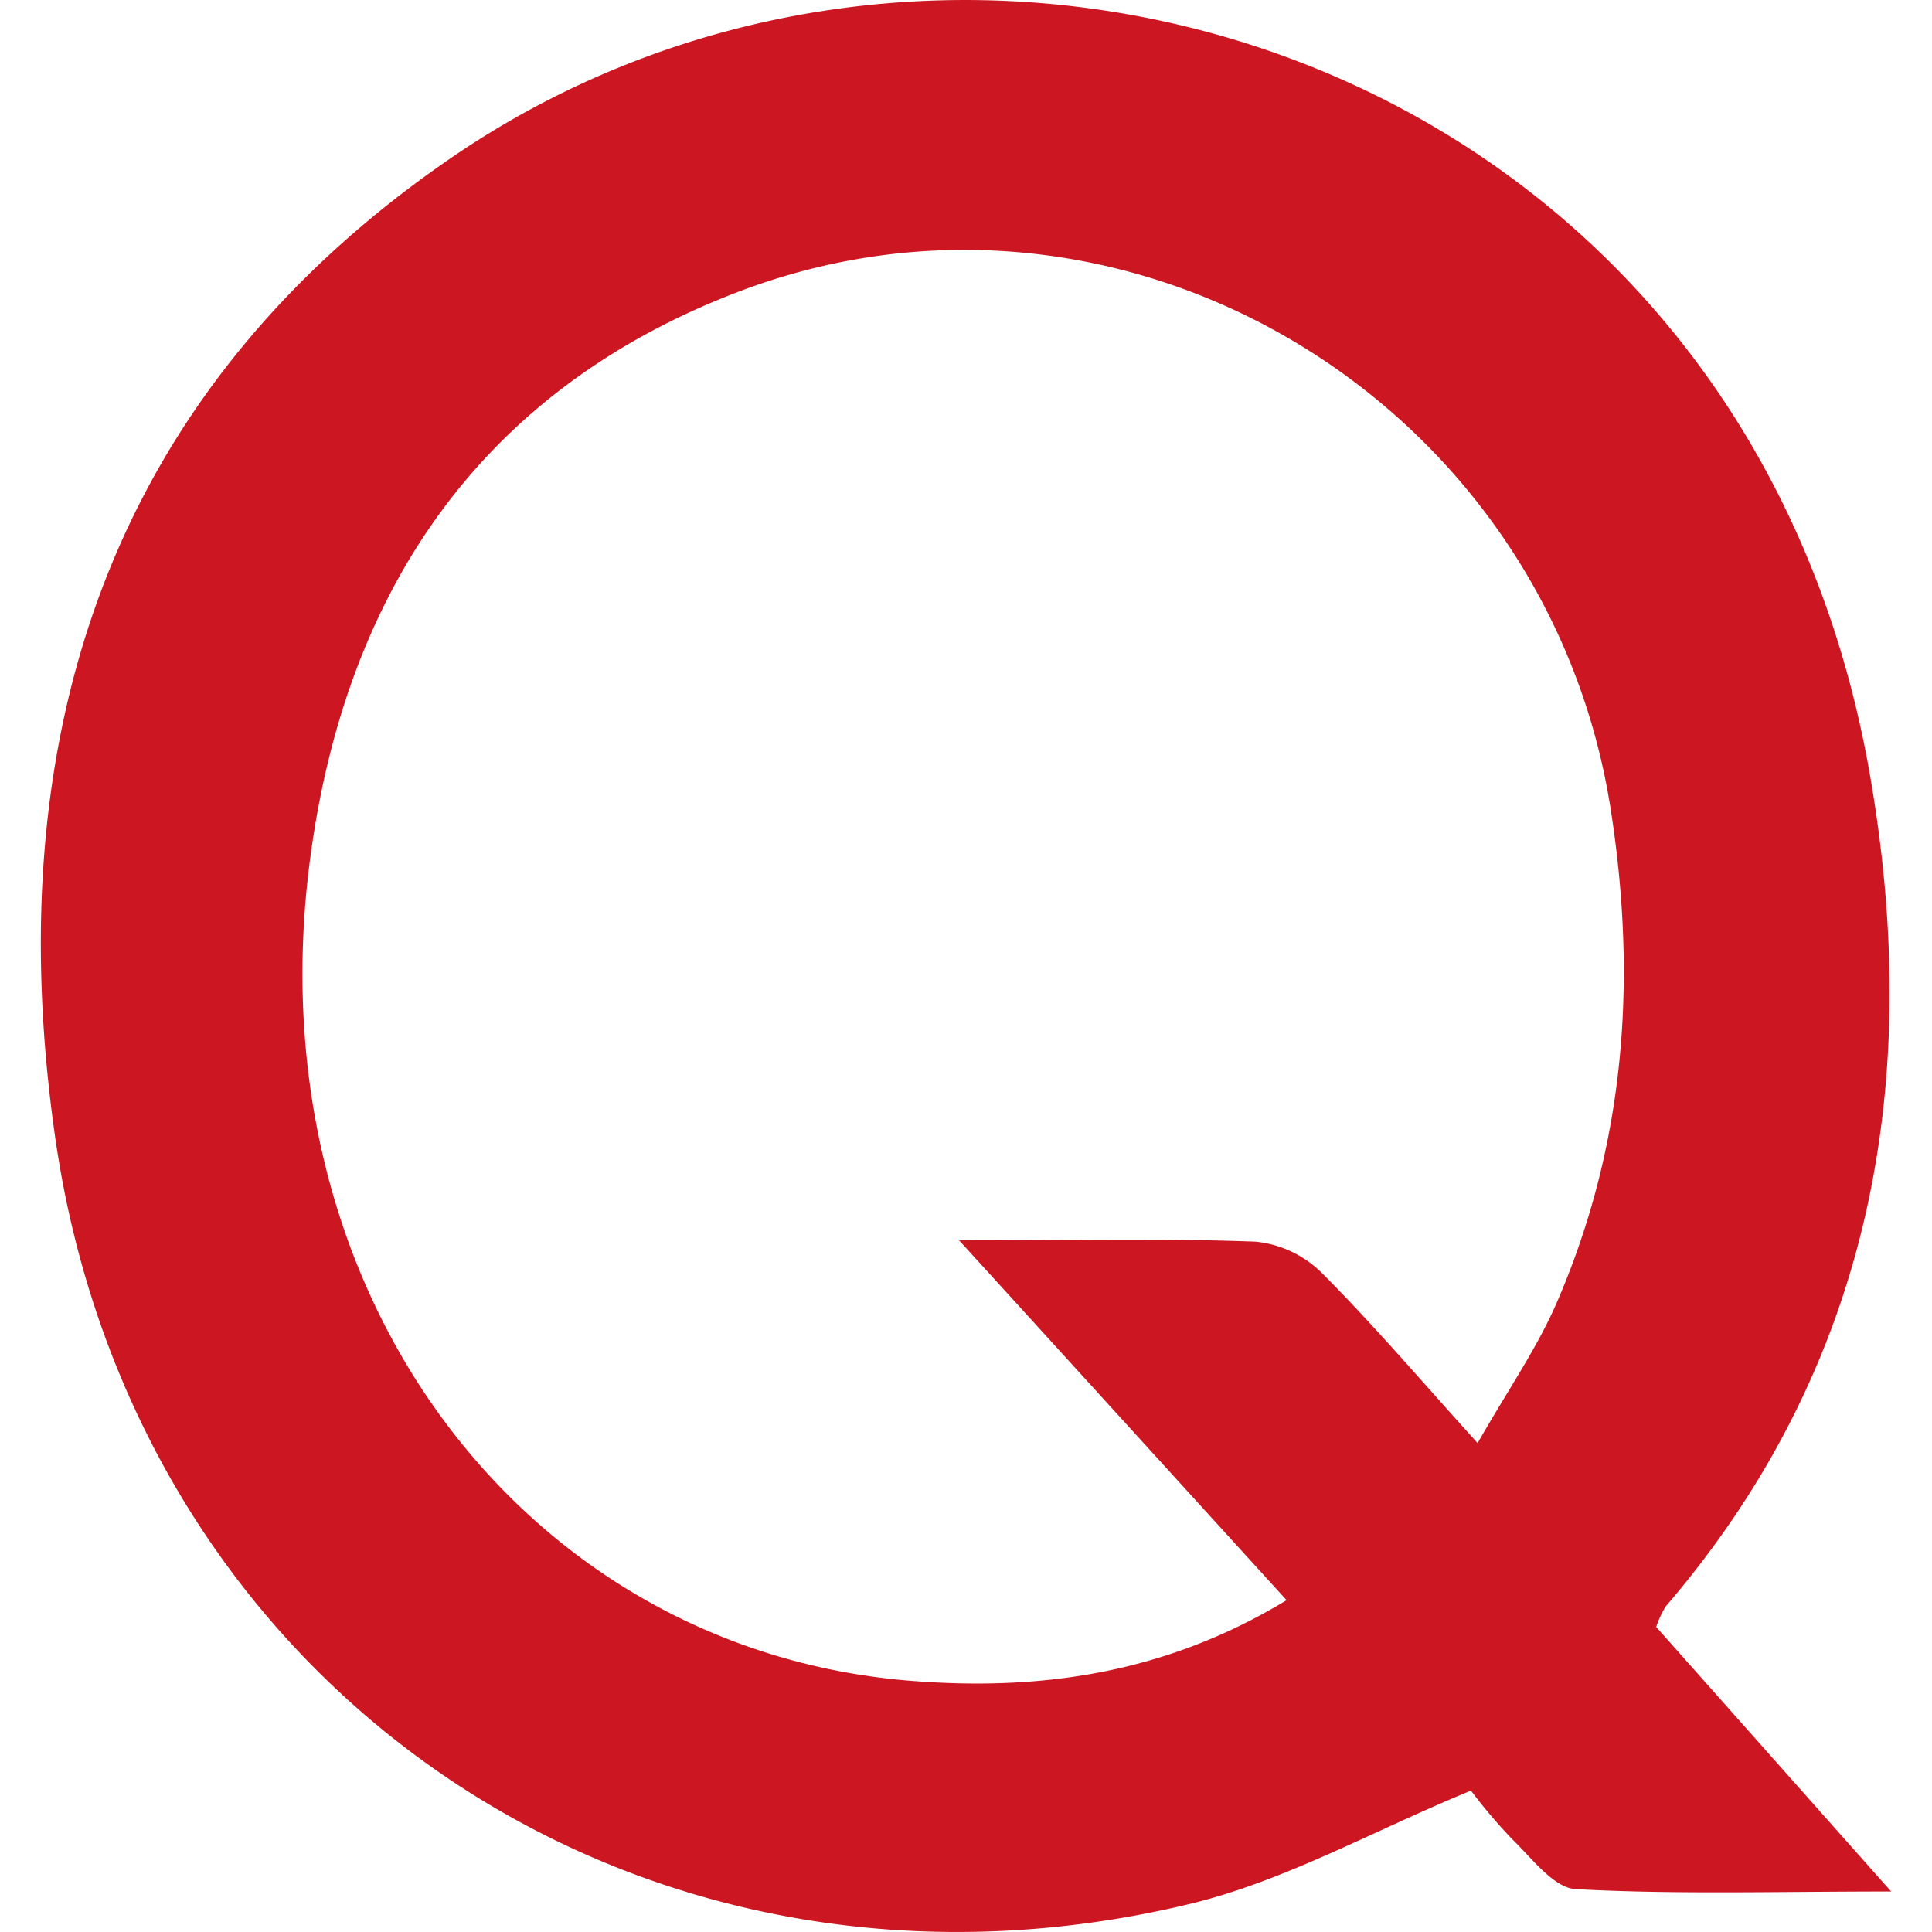 <svg xmlns="http://www.w3.org/2000/svg" version="1.1" xmlns:xlink="http://www.w3.org/1999/xlink" width="174" height="174"><svg xmlns="http://www.w3.org/2000/svg" width="174" height="174" viewBox="0 0 174 174">
  <g id="SvgjsG1005" data-name="Group 50" transform="translate(1627 -3316)">
    <rect id="SvgjsRect1004" data-name="Rectangle 516" width="174" height="174" transform="translate(-1627 3316)" fill="none"></rect>
    <path id="SvgjsPath1003" data-name="Path 23" d="M180.394,150.23c6.7,7.54,13.444,15.136,21.16,23.825-10.431,0-19.438.275-28.4-.213-2-.108-3.959-2.789-5.733-4.5a48.279,48.279,0,0,1-3.711-4.373c-8.819,3.622-16.828,8.18-25.44,10.236C89,186.977,43.269,155.953,36.183,106c-5.1-35.951,4.8-66.832,35.564-88C117.86-13.745,188.416,8.5,199.661,73.592c4.711,27.263.344,52.936-18.409,74.785a8.5,8.5,0,0,0-.858,1.854M117.609,115.4c10.15,0,18.452-.186,26.733.131a9.858,9.858,0,0,1,5.952,2.829c4.636,4.649,8.9,9.663,14.015,15.31,2.738-4.8,5.333-8.522,7.106-12.6,6.206-14.279,7.269-29.132,4.884-44.459-5.74-36.884-43.958-59.922-78.7-46.581C74.446,38.917,62.321,57.039,59.156,81.1c-5.183,39.4,19.675,71.192,54.015,73.972,11.822.955,23.072-.664,33.934-7.256-9.73-10.692-19.078-20.965-29.5-32.413" transform="translate(-1658.232 3312.298)" fill="#cc1621"></path>
  </g>
</svg><style>@media (prefers-color-scheme: light) { :root { filter: none; } }
@media (prefers-color-scheme: dark) { :root { filter: none; } }
</style></svg>